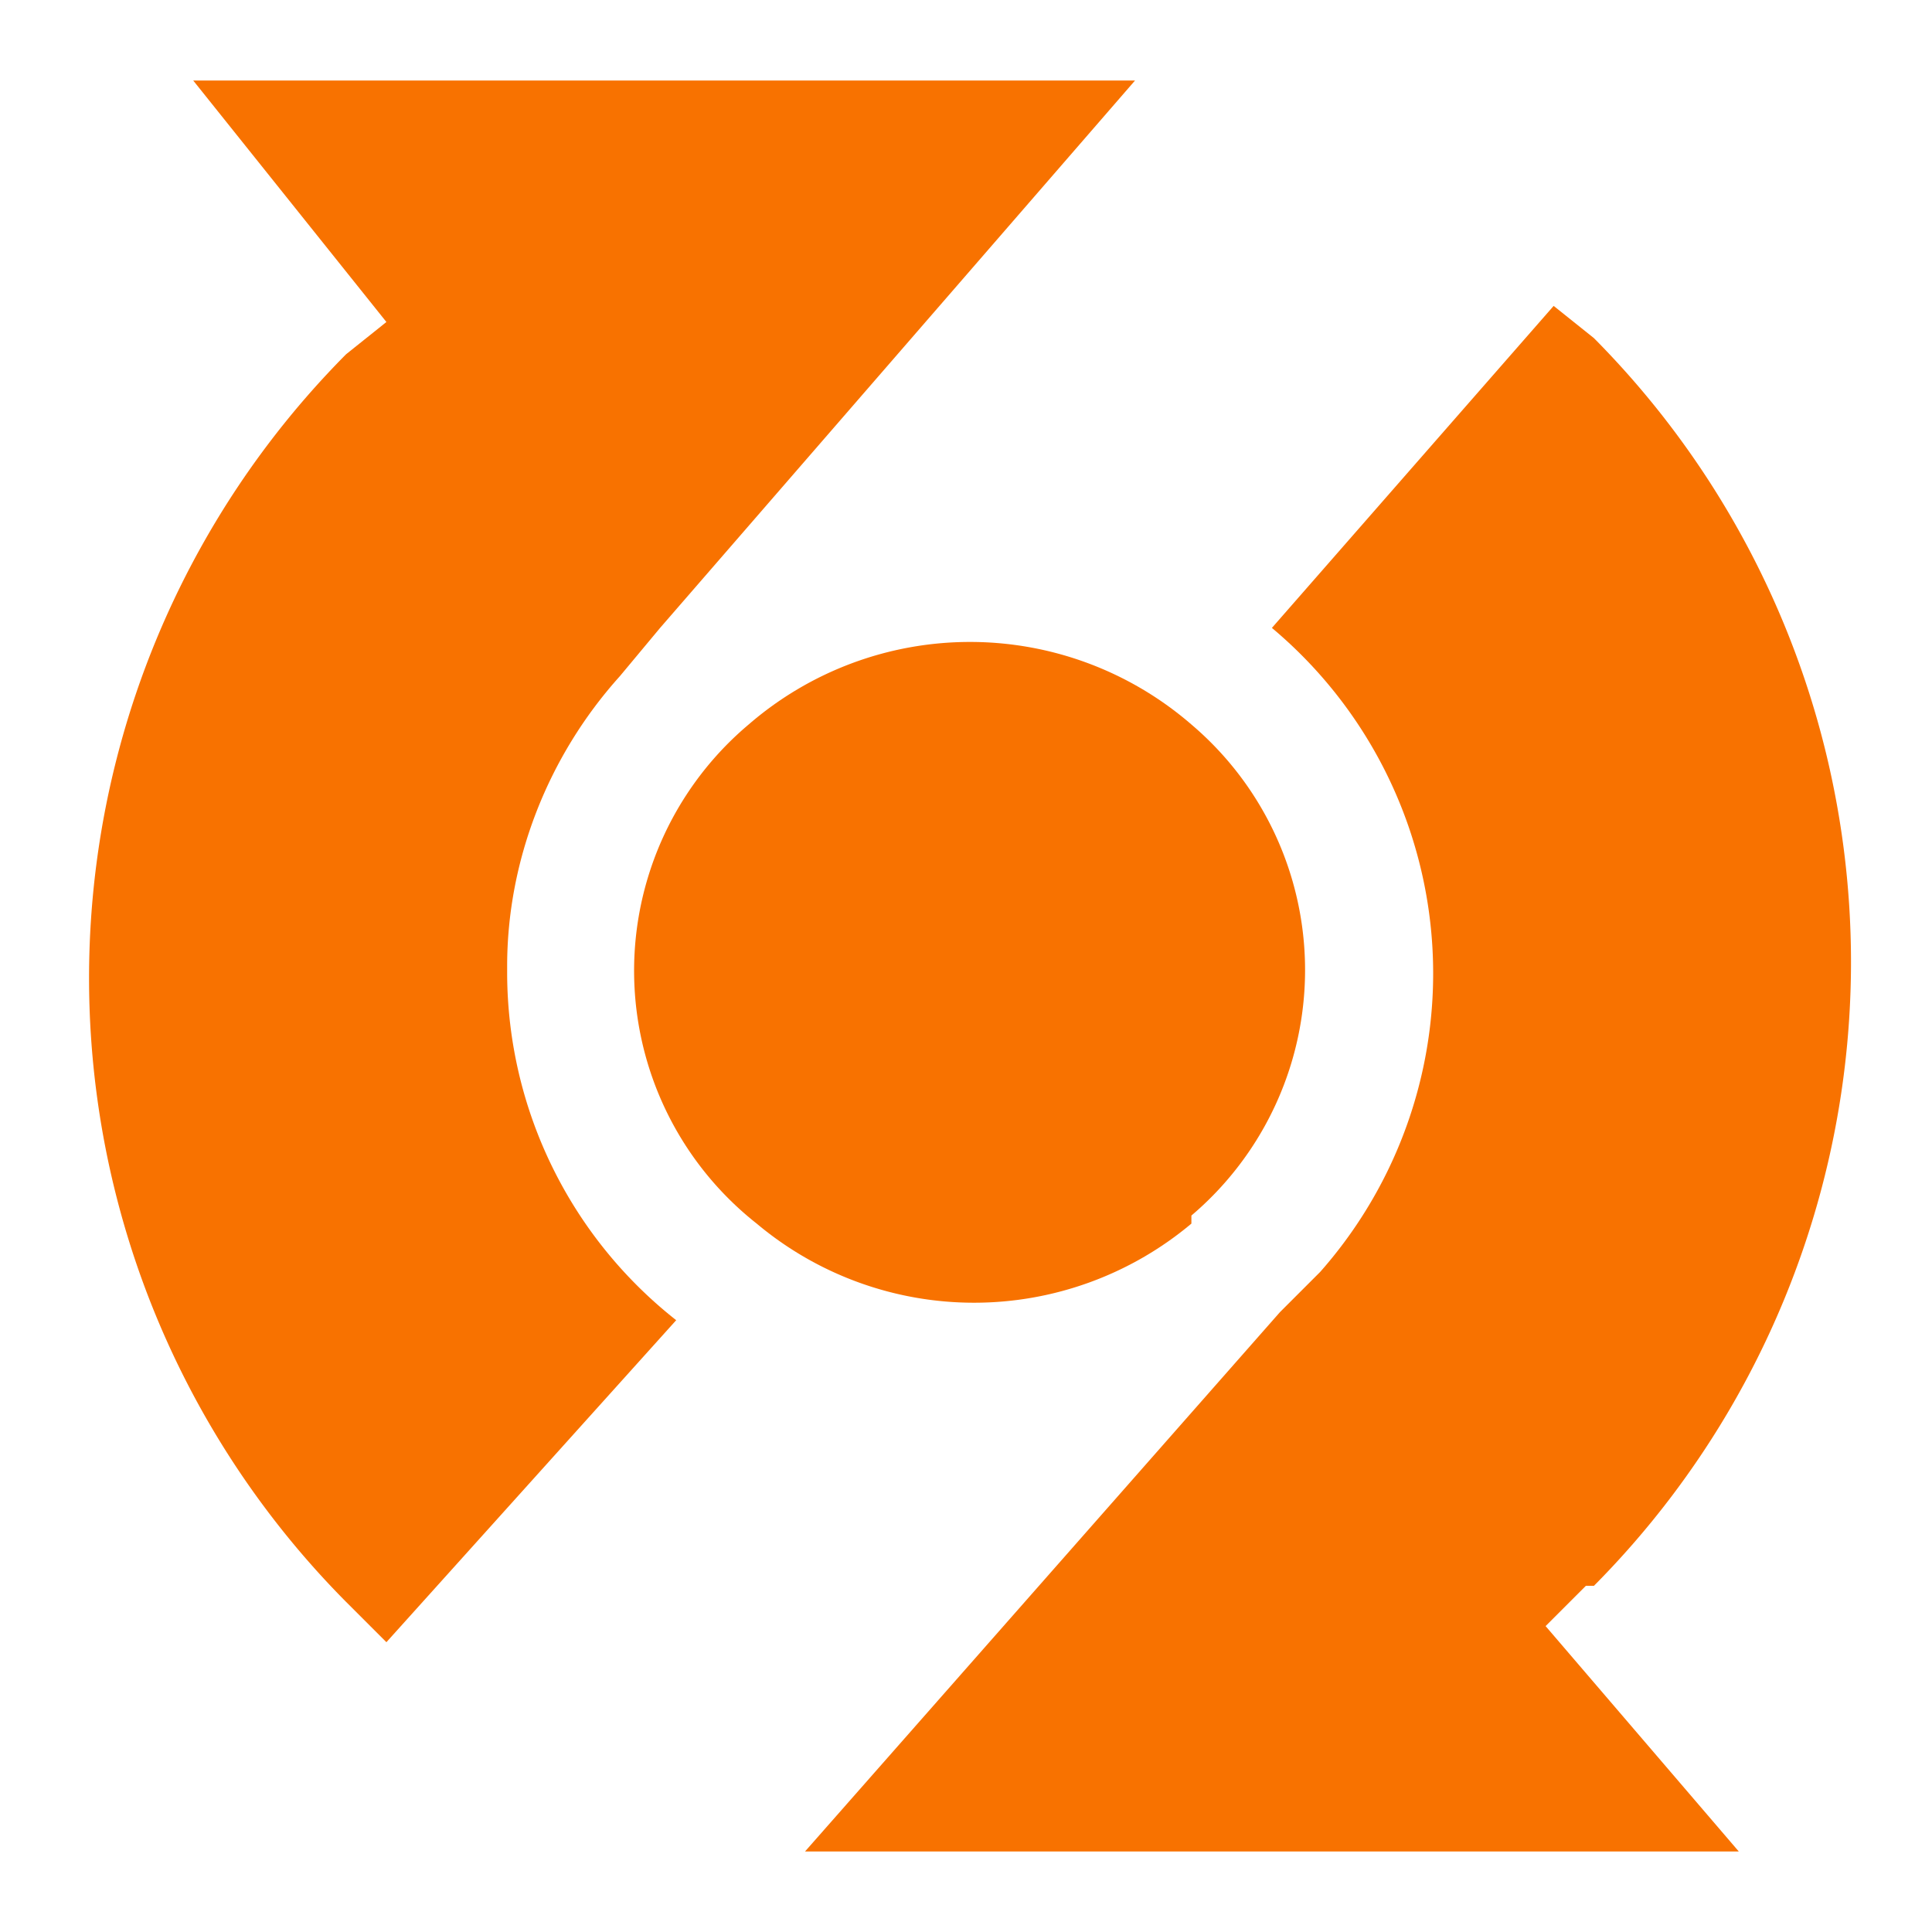<svg xmlns="http://www.w3.org/2000/svg" fill="none" viewBox="0 0 24 24"><path fill="#F87200" d="M6.3 12c0-1.3.5-2.6 1.4-3.6l.5-.6L14.1 1H2.4l2.4 3-.5.4a11 11 0 0 0 0 15.5l.5.5 3.6-4a5.5 5.5 0 0 1-2.1-4.3Zm13.5 7.7a11 11 0 0 0 0-15.5l-.5-.4-3.5 4a5.6 5.6 0 0 1 .6 8l-.5.5L10 23h11.6l-2.4-2.8.5-.5Z"/><path fill="#F87200" d="M14.8 15.1a4 4 0 0 0 0-6.1 4.2 4.2 0 0 0-5.5 0 4 4 0 0 0 .1 6.2 4.2 4.2 0 0 0 5.4 0Z"/></svg>